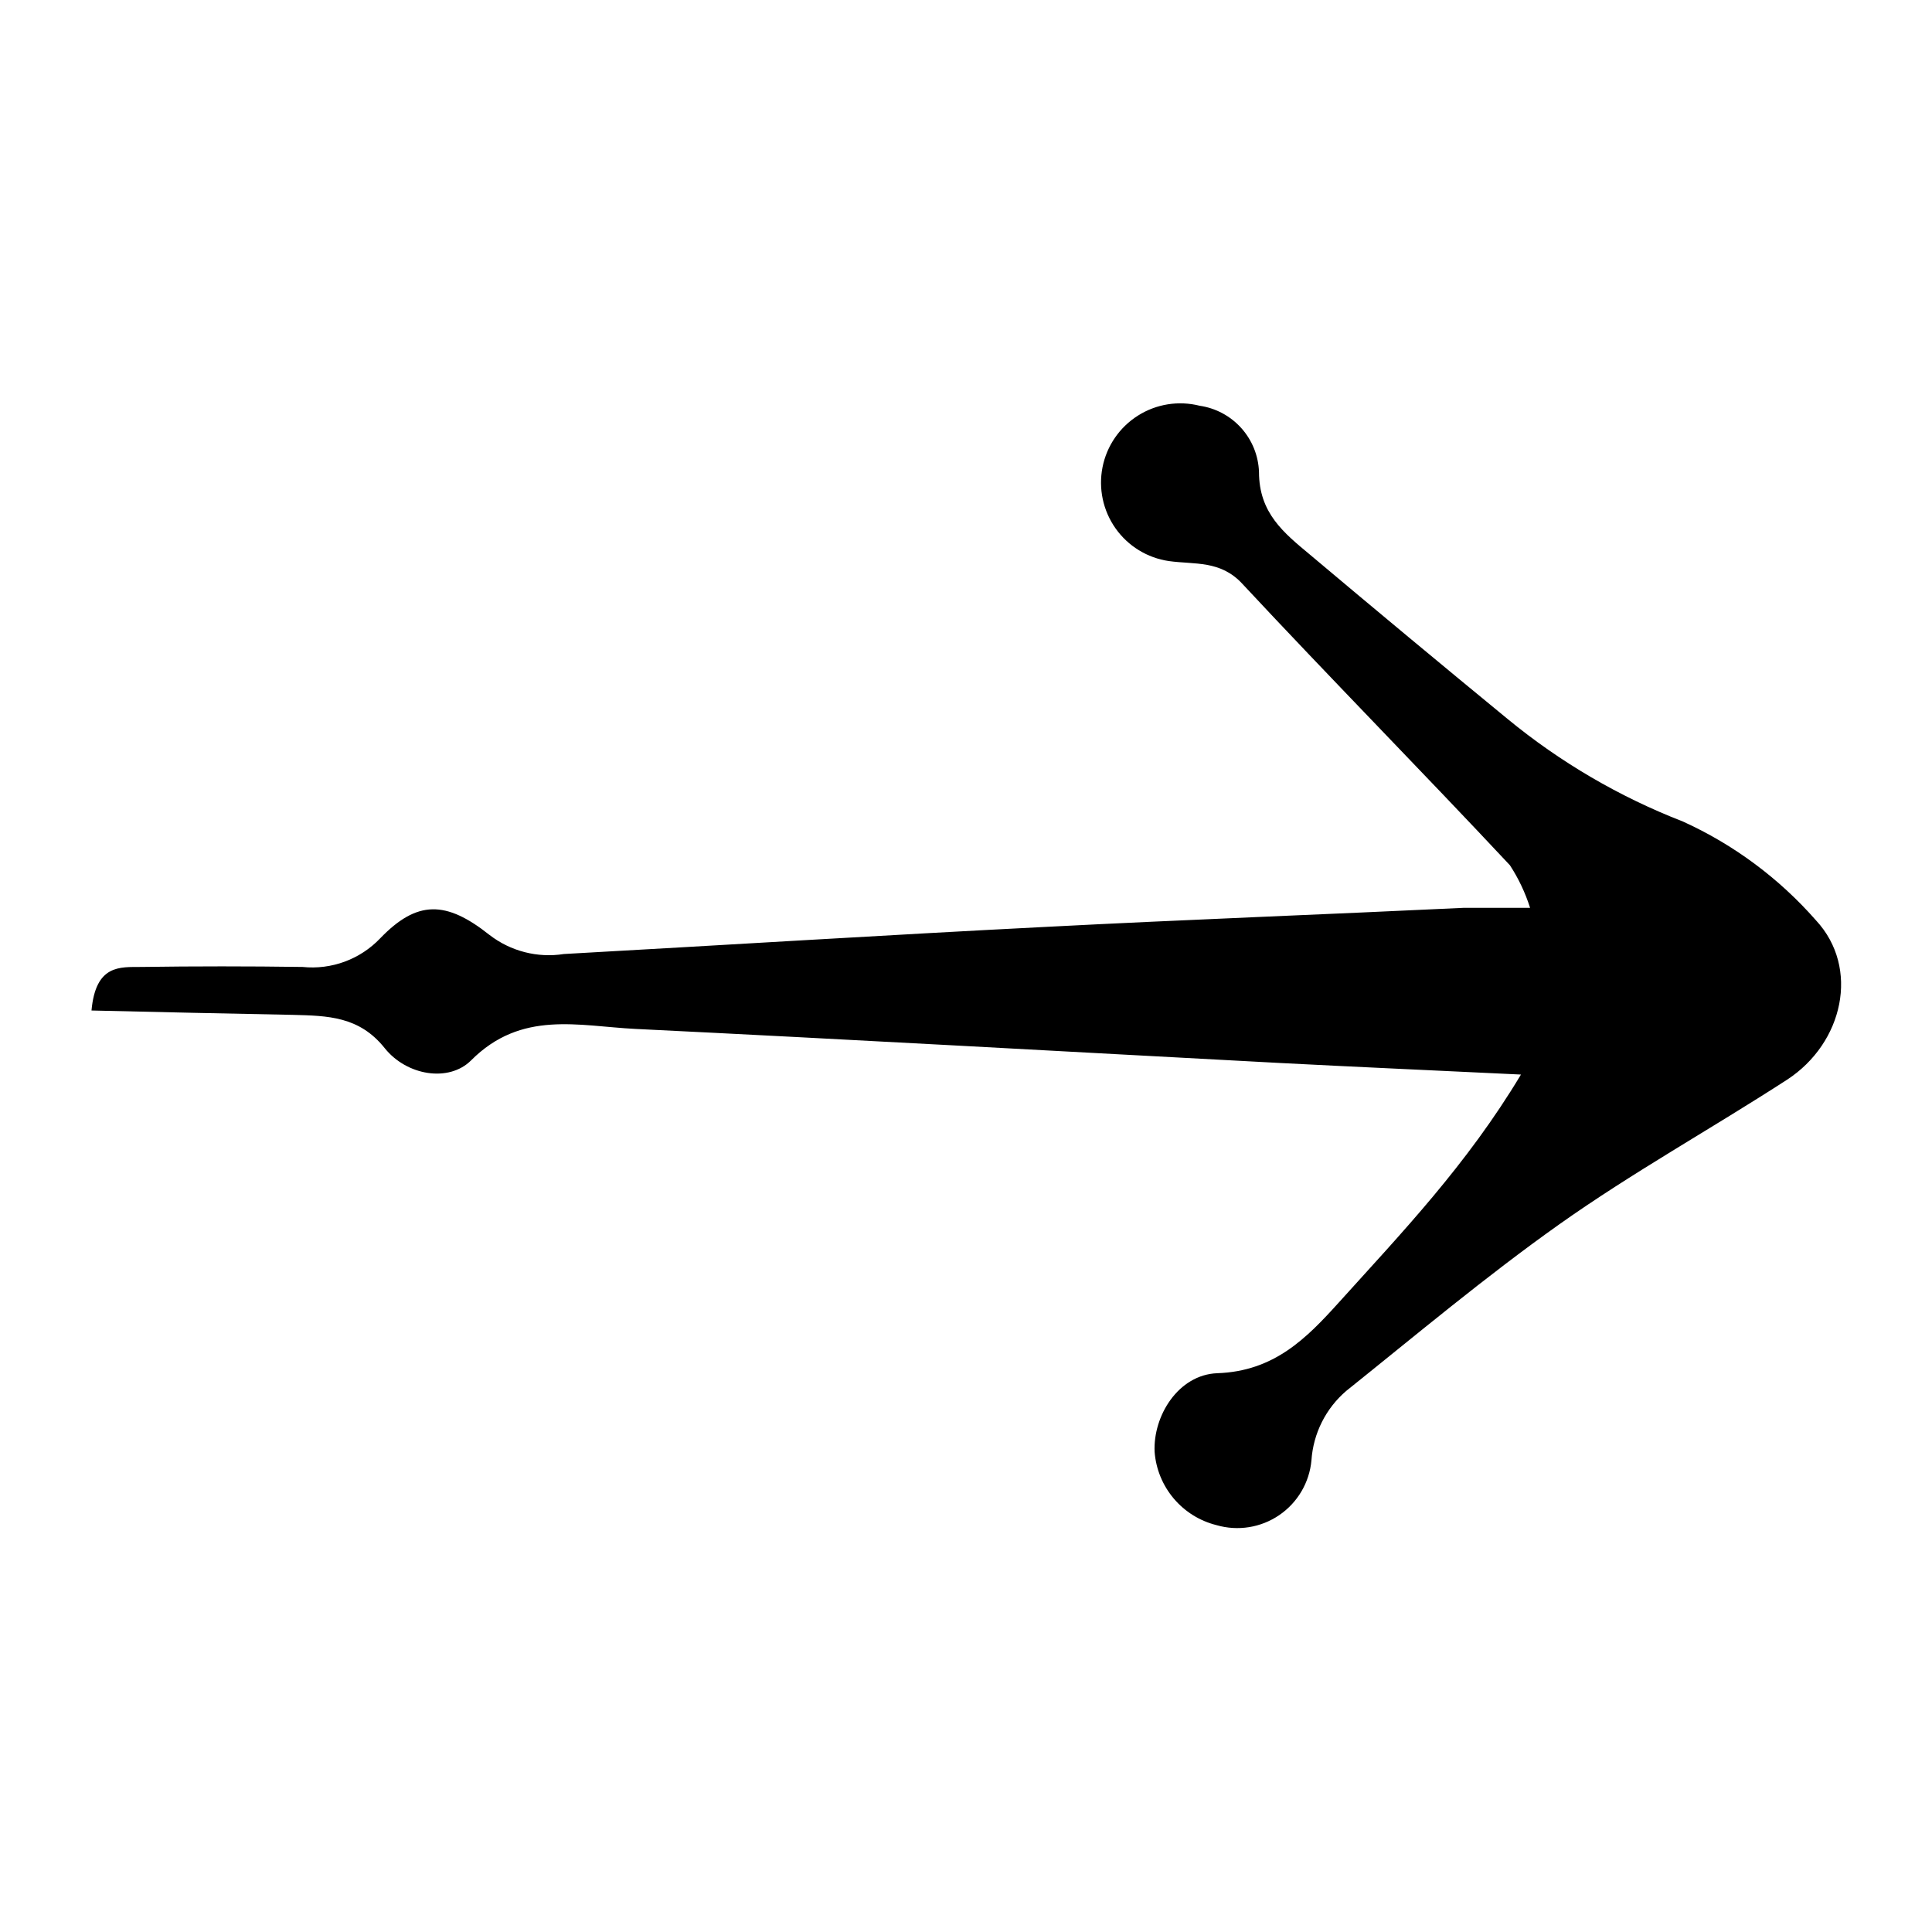<?xml version="1.0" encoding="UTF-8"?>
<!-- Uploaded to: ICON Repo, www.svgrepo.com, Generator: ICON Repo Mixer Tools -->
<svg fill="#000000" width="800px" height="800px" version="1.1" viewBox="144 144 512 512" xmlns="http://www.w3.org/2000/svg">
 <path d="m168.25 411.79c1.109-12.242 7.559-11.488 13.148-11.539 14.273-0.203 28.531-0.203 42.773 0 7.676 0.797 15.289-2.012 20.605-7.606 9.723-10.078 17.383-10.078 28.969-0.855v-0.004c5.598 4.316 12.723 6.141 19.699 5.039 42.621-2.367 85.297-5.039 127.97-7.203 36.828-1.914 73.656-3.273 110.54-5.039h17.531 0.004c-1.266-3.984-3.062-7.781-5.344-11.285-23.578-25.191-47.559-49.523-70.938-74.613-5.793-6.246-12.594-5.039-19.445-5.996-5.699-0.828-10.805-3.961-14.129-8.664-3.324-4.703-4.57-10.562-3.453-16.211 1.121-5.648 4.512-10.59 9.379-13.668 4.863-3.082 10.781-4.027 16.367-2.617 4.258 0.621 8.16 2.715 11.031 5.918 2.875 3.203 4.531 7.312 4.688 11.613 0 10.934 6.602 16.172 13.551 21.965 17.398 14.645 34.832 29.137 52.297 43.48 13.953 11.484 29.652 20.668 46.5 27.207 13.48 6.129 25.504 15.062 35.266 26.195 11.688 12.594 7.254 32.496-7.656 42.219-20.152 13.047-41.059 24.637-60.457 38.391-19.398 13.754-37.887 29.273-56.375 44.086-5.422 4.641-8.742 11.27-9.223 18.387-0.531 5.879-3.664 11.211-8.539 14.535-4.875 3.324-10.984 4.297-16.648 2.644-4.422-1.105-8.379-3.574-11.316-7.055-2.941-3.481-4.711-7.801-5.059-12.34-0.453-9.574 6.297-20.453 16.574-20.859 15.113-0.504 23.68-9.27 32.195-18.691 16.625-18.438 33.906-36.426 48.316-60.457-23.176-1.109-43.629-2.016-64.035-3.074-56.879-3.023-113.76-6.246-170.64-9.02-15.113-0.754-30.23-5.039-43.578 8.363-5.894 5.844-17.027 4.031-22.871-3.273-6.75-8.465-15.113-8.566-24.336-8.816-17.535-0.352-34.867-0.703-53.355-1.156z"/>
</svg>